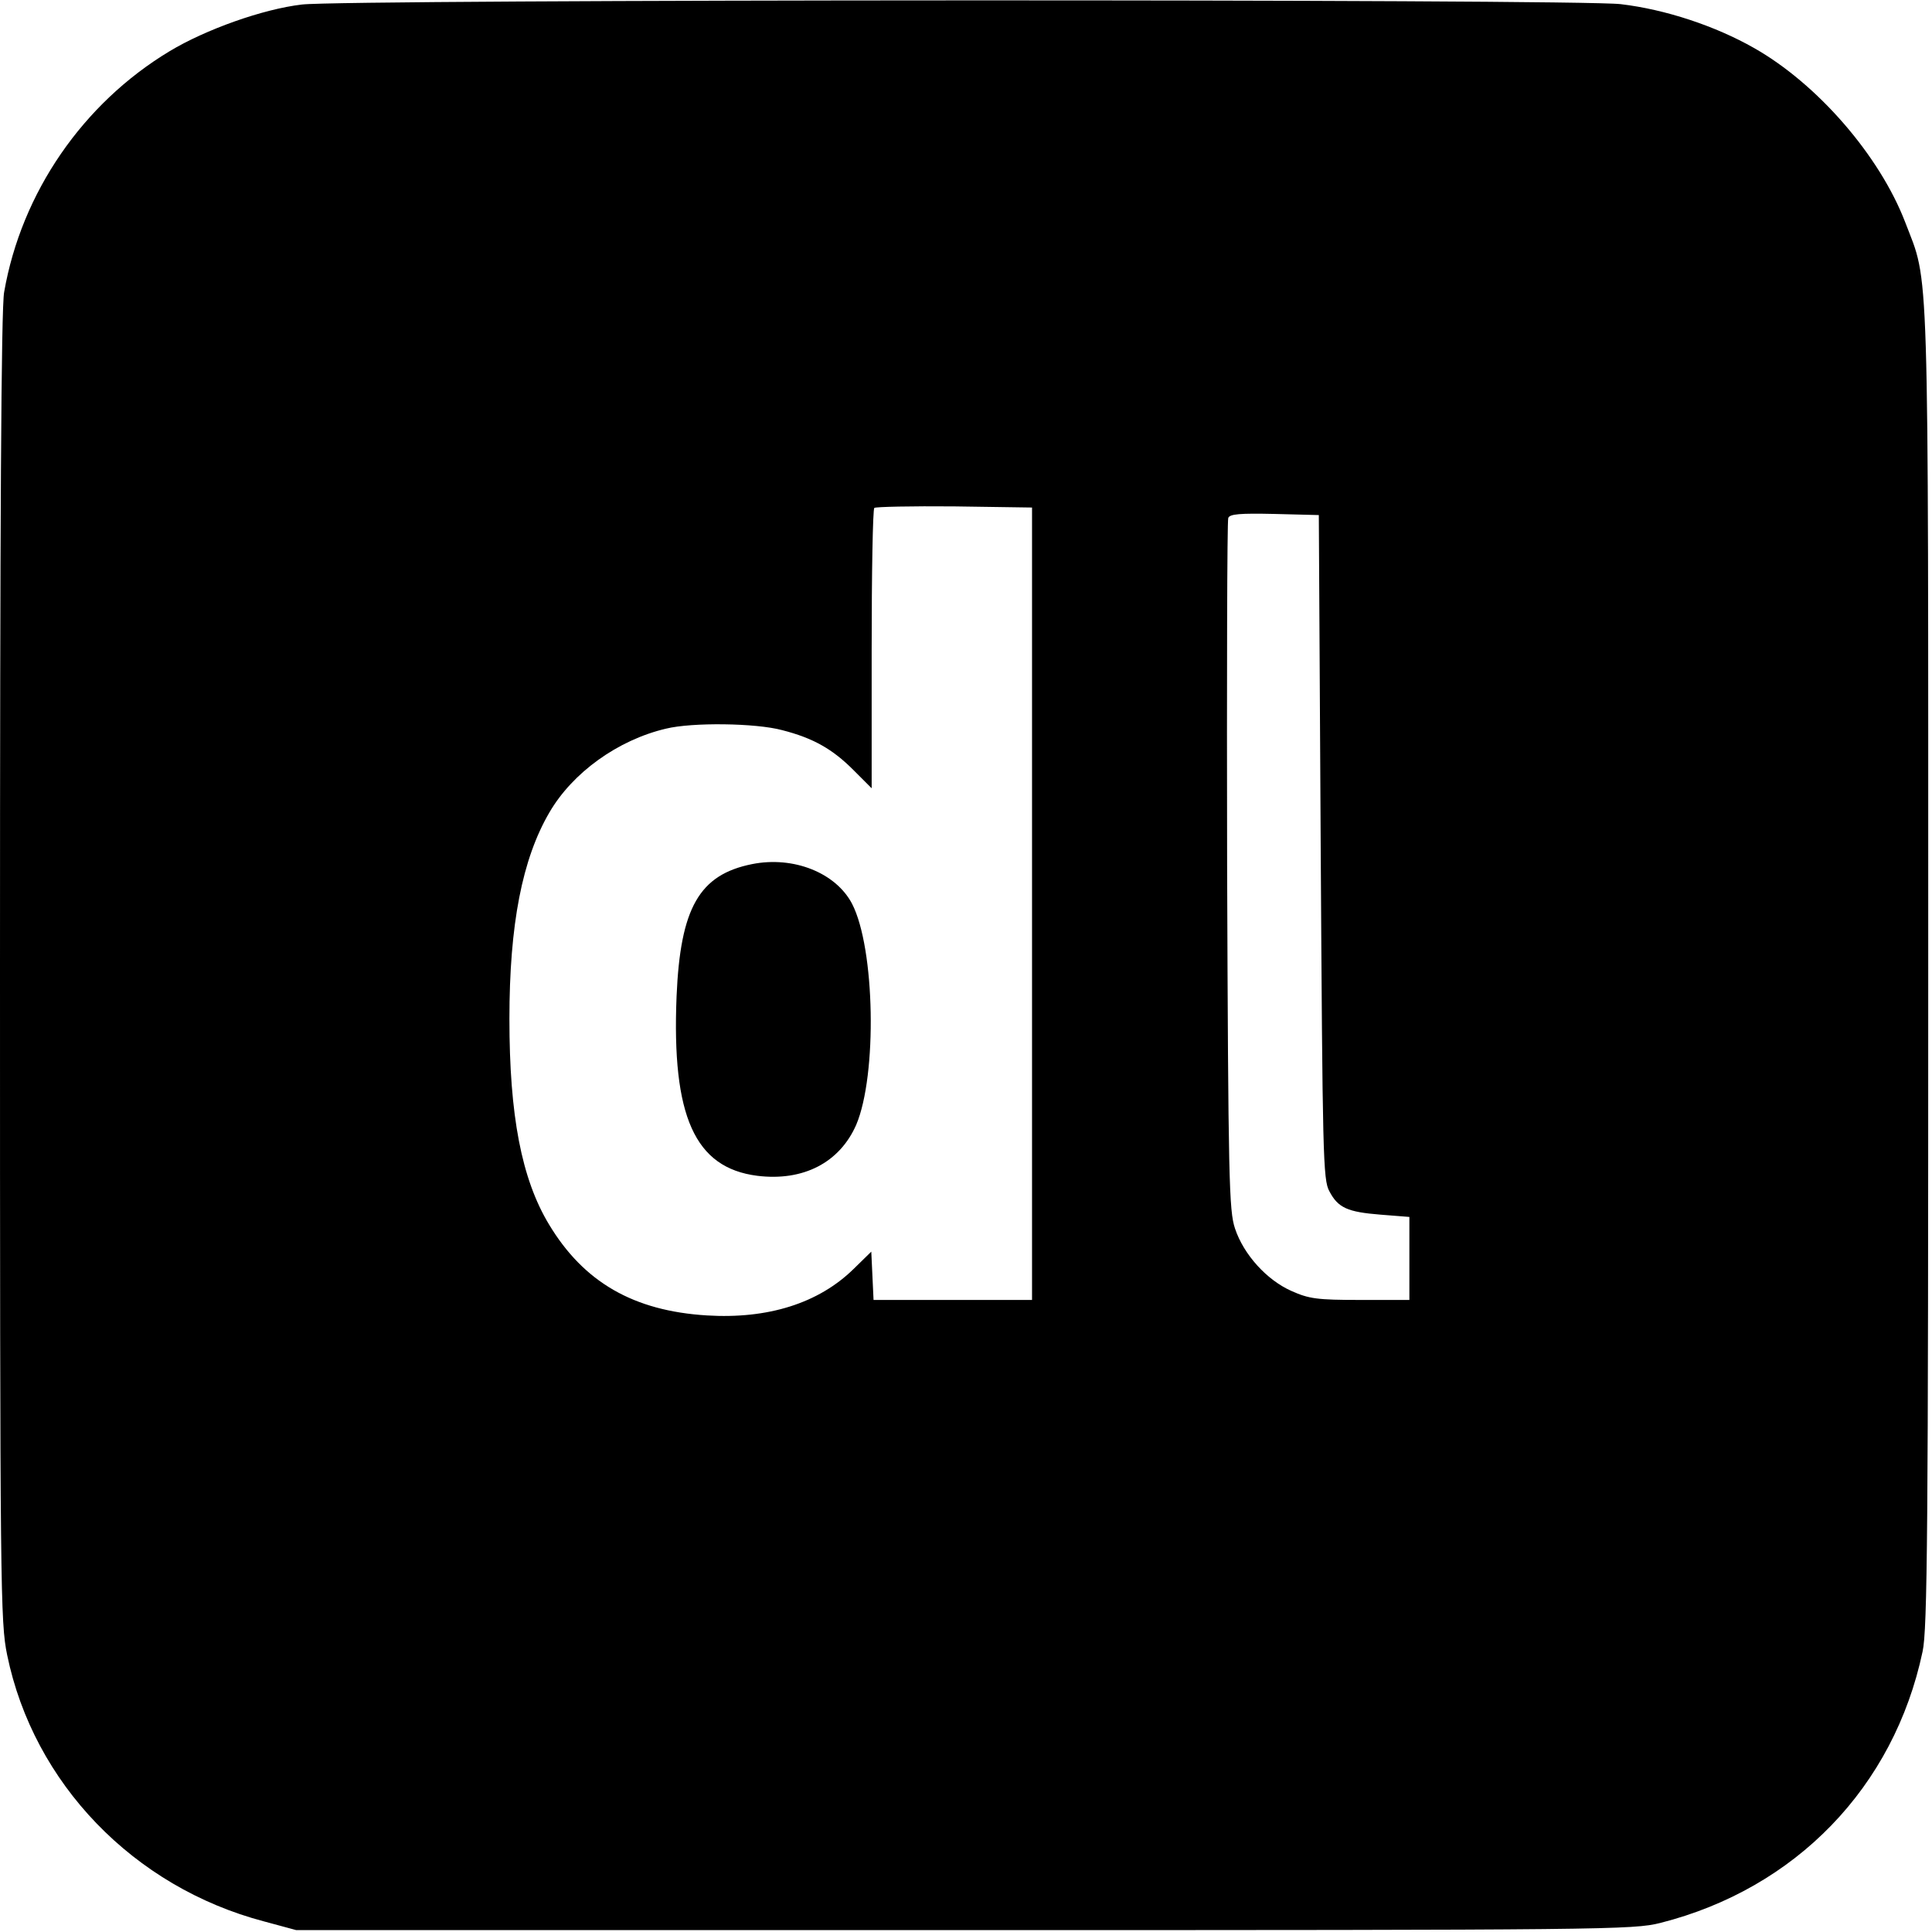 <?xml version="1.0" standalone="no"?>
<!DOCTYPE svg PUBLIC "-//W3C//DTD SVG 20010904//EN"
 "http://www.w3.org/TR/2001/REC-SVG-20010904/DTD/svg10.dtd">
<svg version="1.0" xmlns="http://www.w3.org/2000/svg"
 width="512pt" height="512pt" viewBox="0 0 512 512"
 preserveAspectRatio="xMidYMid meet">
<g transform="translate(0,512) scale(0.1,-0.1)"
fill="#000000" stroke="none">
<path d="M800 5108 c-103 -12 -255 -66 -351 -124 -229 -138 -392 -374 -438
-638 -8 -40 -11 -624 -11 -1790 0 -1654 1 -1735 19 -1822 70 -340 335 -615
681 -706 l85 -23 1770 0 c1708 0 1773 1 1845 19 359 91 619 360 695 719 13 58
15 327 15 1813 0 1920 3 1807 -61 1975 -68 177 -233 367 -401 462 -102 58
-234 102 -353 116 -113 14 -3383 13 -3495 -1z m1935 -2383 l0 -1050 -210 0
-210 0 -3 64 -3 64 -47 -46 c-93 -91 -227 -133 -389 -123 -194 12 -326 88
-418 241 -73 121 -105 289 -105 545 0 250 34 424 106 547 61 105 181 192 309
222 69 17 238 15 308 -4 82 -21 133 -50 188 -105 l49 -49 0 368 c0 202 3 371
7 375 4 3 99 5 212 4 l206 -3 0 -1050z m765 150 c5 -816 6 -882 23 -912 23
-44 48 -55 136 -62 l76 -6 0 -110 0 -110 -130 0 c-115 0 -136 3 -183 24 -65
29 -126 96 -149 165 -16 47 -18 127 -21 961 -1 500 0 915 3 922 3 11 32 13
122 11 l118 -3 5 -880z"/>
<path d="M1993 2830 c-140 -28 -190 -116 -200 -350 -13 -318 48 -455 214 -476
122 -15 218 35 262 135 56 132 50 468 -11 586 -43 82 -155 127 -265 105z"/>
</g>
</svg>
